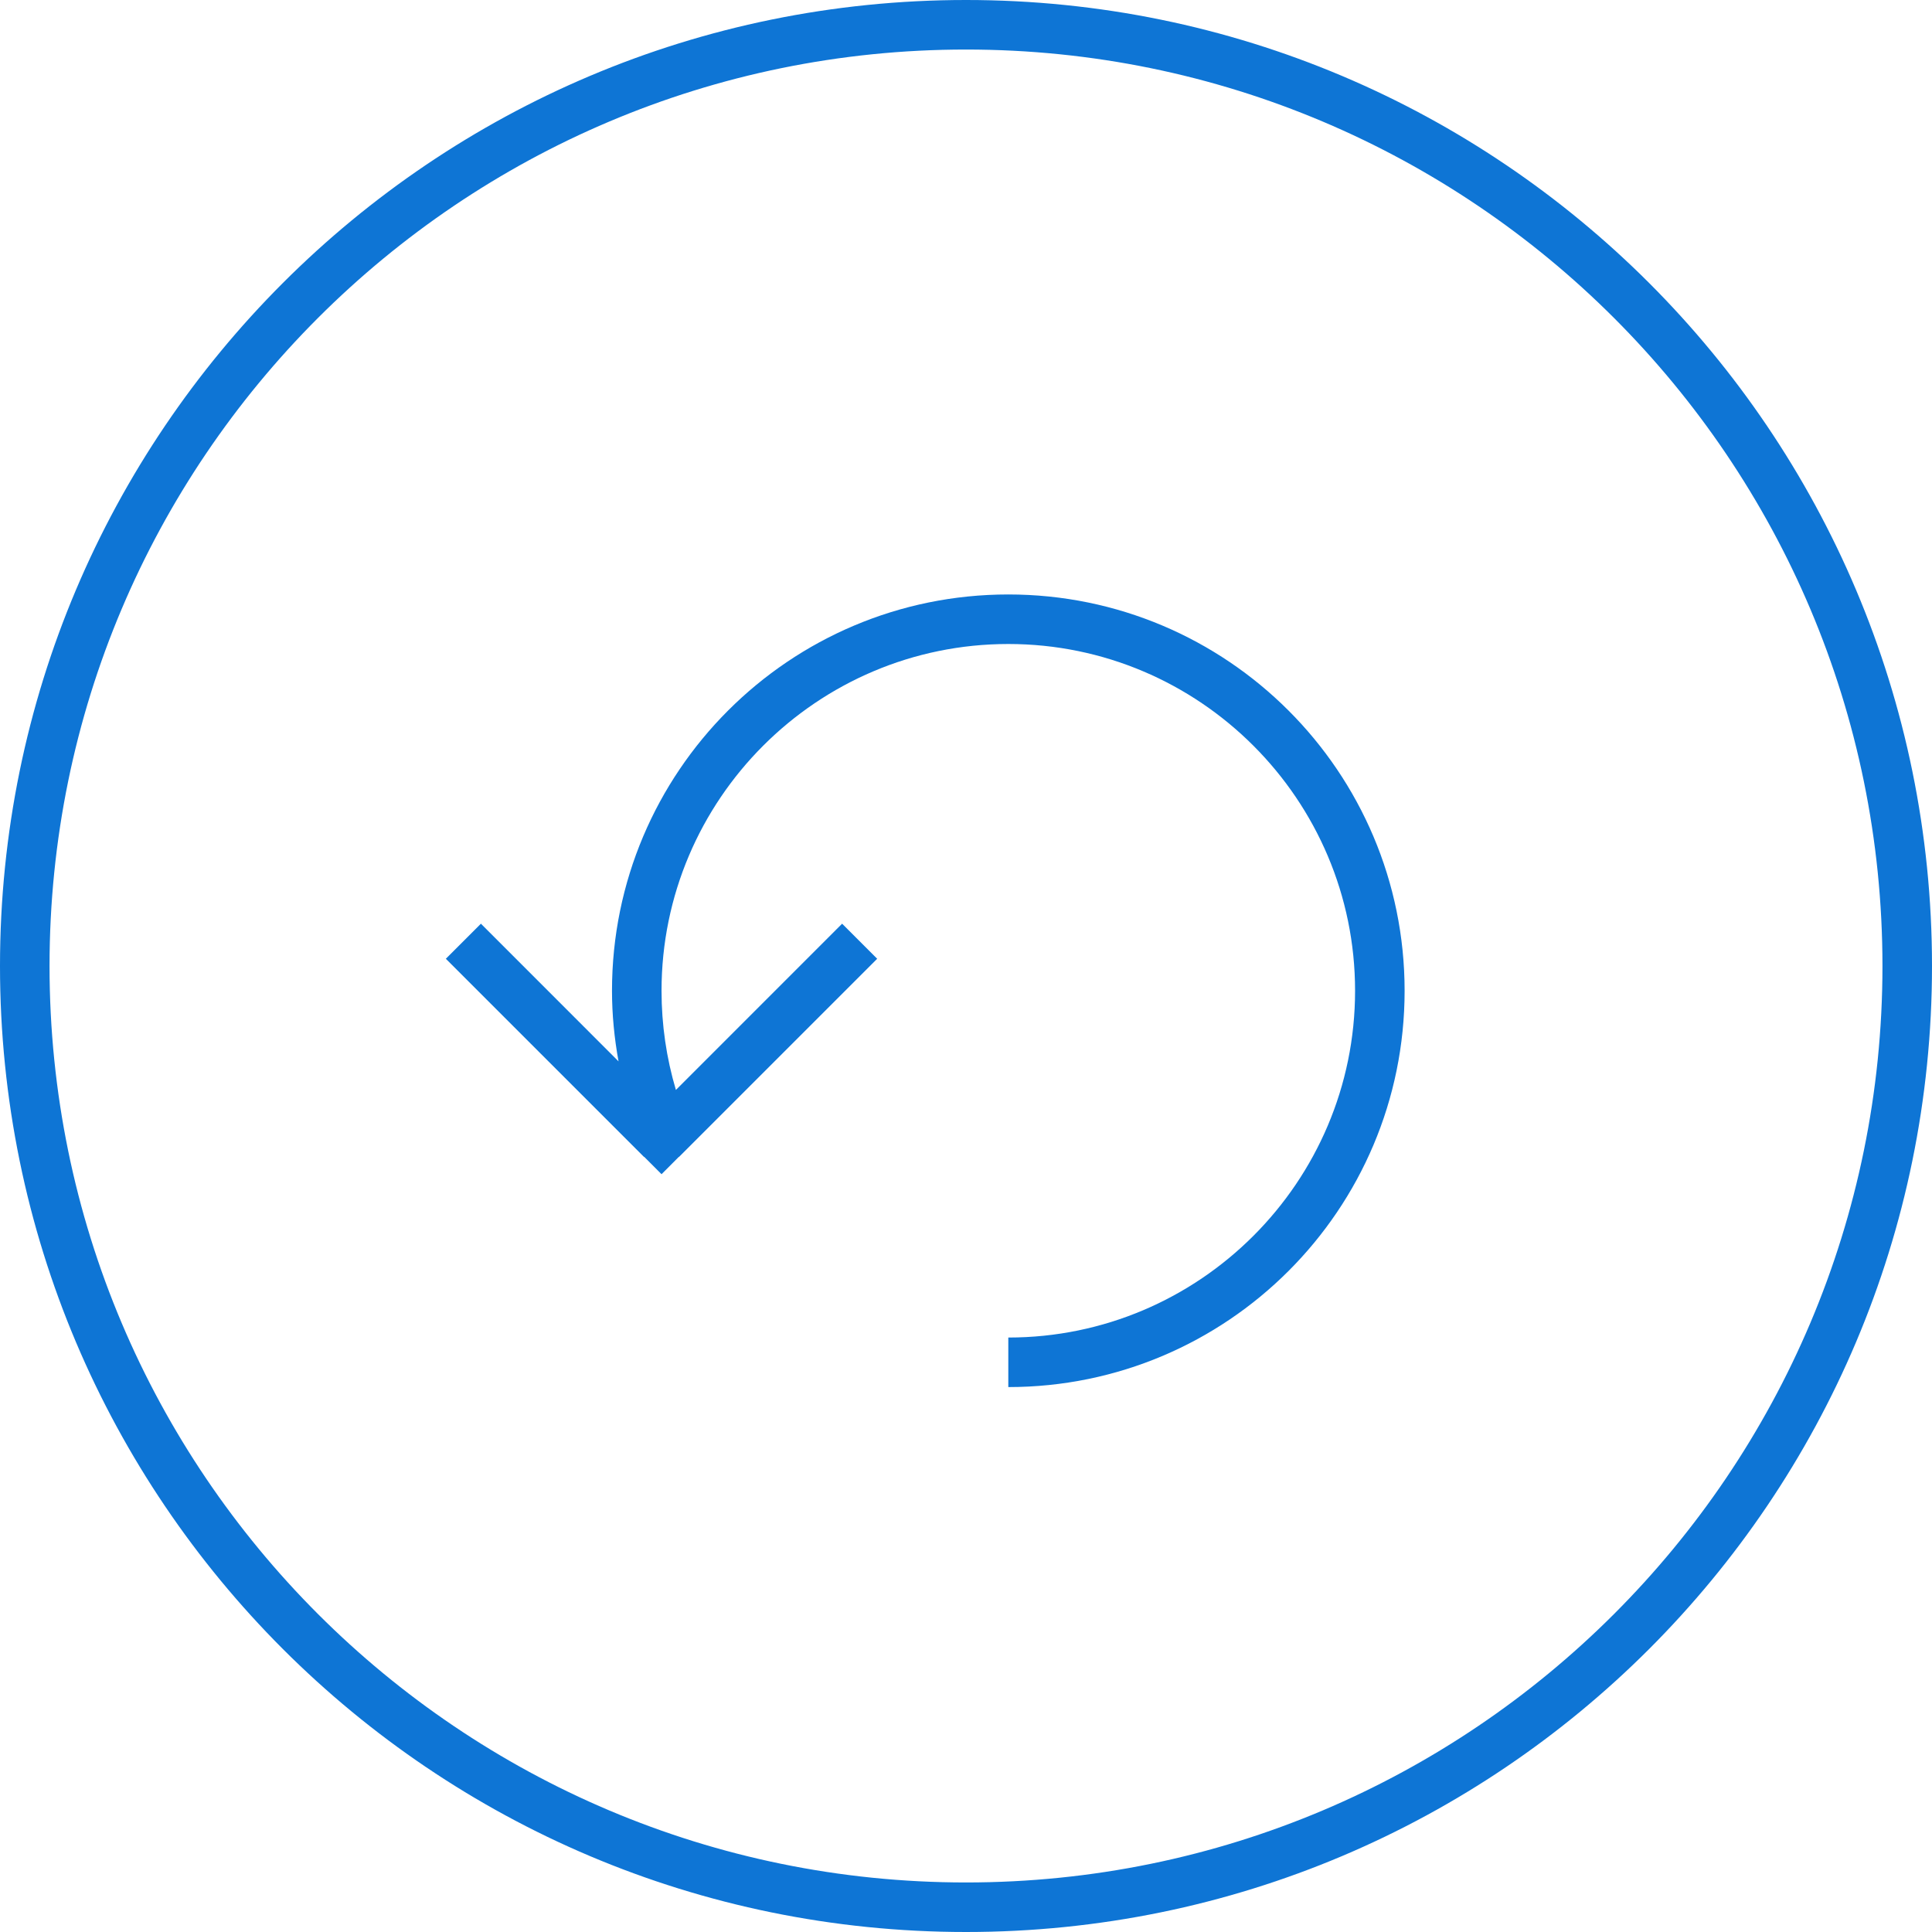 <?xml version="1.0" encoding="UTF-8"?>
<svg width="39px" height="39px" viewBox="0 0 39 39" version="1.1" xmlns="http://www.w3.org/2000/svg" xmlns:xlink="http://www.w3.org/1999/xlink">
    <!-- Generator: Sketch 55.2 (78181) - https://sketchapp.com -->
    <title>Group 7</title>
    <desc>Created with Sketch.</desc>
    <g id="Welcome" stroke="none" stroke-width="1" fill="none" fill-rule="evenodd">
        <g id="X-Large-1280px---Mortgage-Section---Landing-page-Copy-50" transform="translate(-1181, -382)" fill="#0E75D5" fill-rule="nonzero">
            <g id="Group-2" transform="translate(1181, 382)">
                <g id="Group-3">
                    <g id="Group-7">
                        <path d="M19.5,39 C30.27,39 39,30.27 39,19.5 C39,8.73 30.27,0 19.5,0 C8.73,0 0,8.73 0,19.5 C0,30.27 8.73,39 19.5,39 Z M19.5,38 C9.283,38 1,29.717 1,19.5 C1,9.283 9.283,1 19.5,1 C29.717,1 38,9.283 38,19.5 C38,29.717 29.717,38 19.5,38 Z" id="Oval-Copy"></path>
                        <g id="Group" transform="translate(8, 12)">
                            <g id="Path">
                                <path d="M12.354,0 C7.936,0 4.354,3.582 4.354,8 C4.354,8.487 4.402,8.962 4.486,9.425 L1.708,6.646 L1,7.354 L5,11.354 L5.003,11.351 L5.354,11.703 L5.705,11.351 L5.707,11.354 L9.707,7.354 L8.999,6.646 L5.644,10.002 C5.452,9.356 5.354,8.685 5.354,8 C5.354,4.14 8.493,1 12.354,1 C16.213,1 19.354,4.14 19.354,8 C19.354,11.86 16.213,15 12.354,15 L12.354,16 C16.771,16 20.354,12.418 20.354,8 C20.354,3.582 16.771,0 12.354,0"></path>
                            </g>
                        </g>
                    </g>
                </g>
            </g>
        </g>
    </g>
</svg>